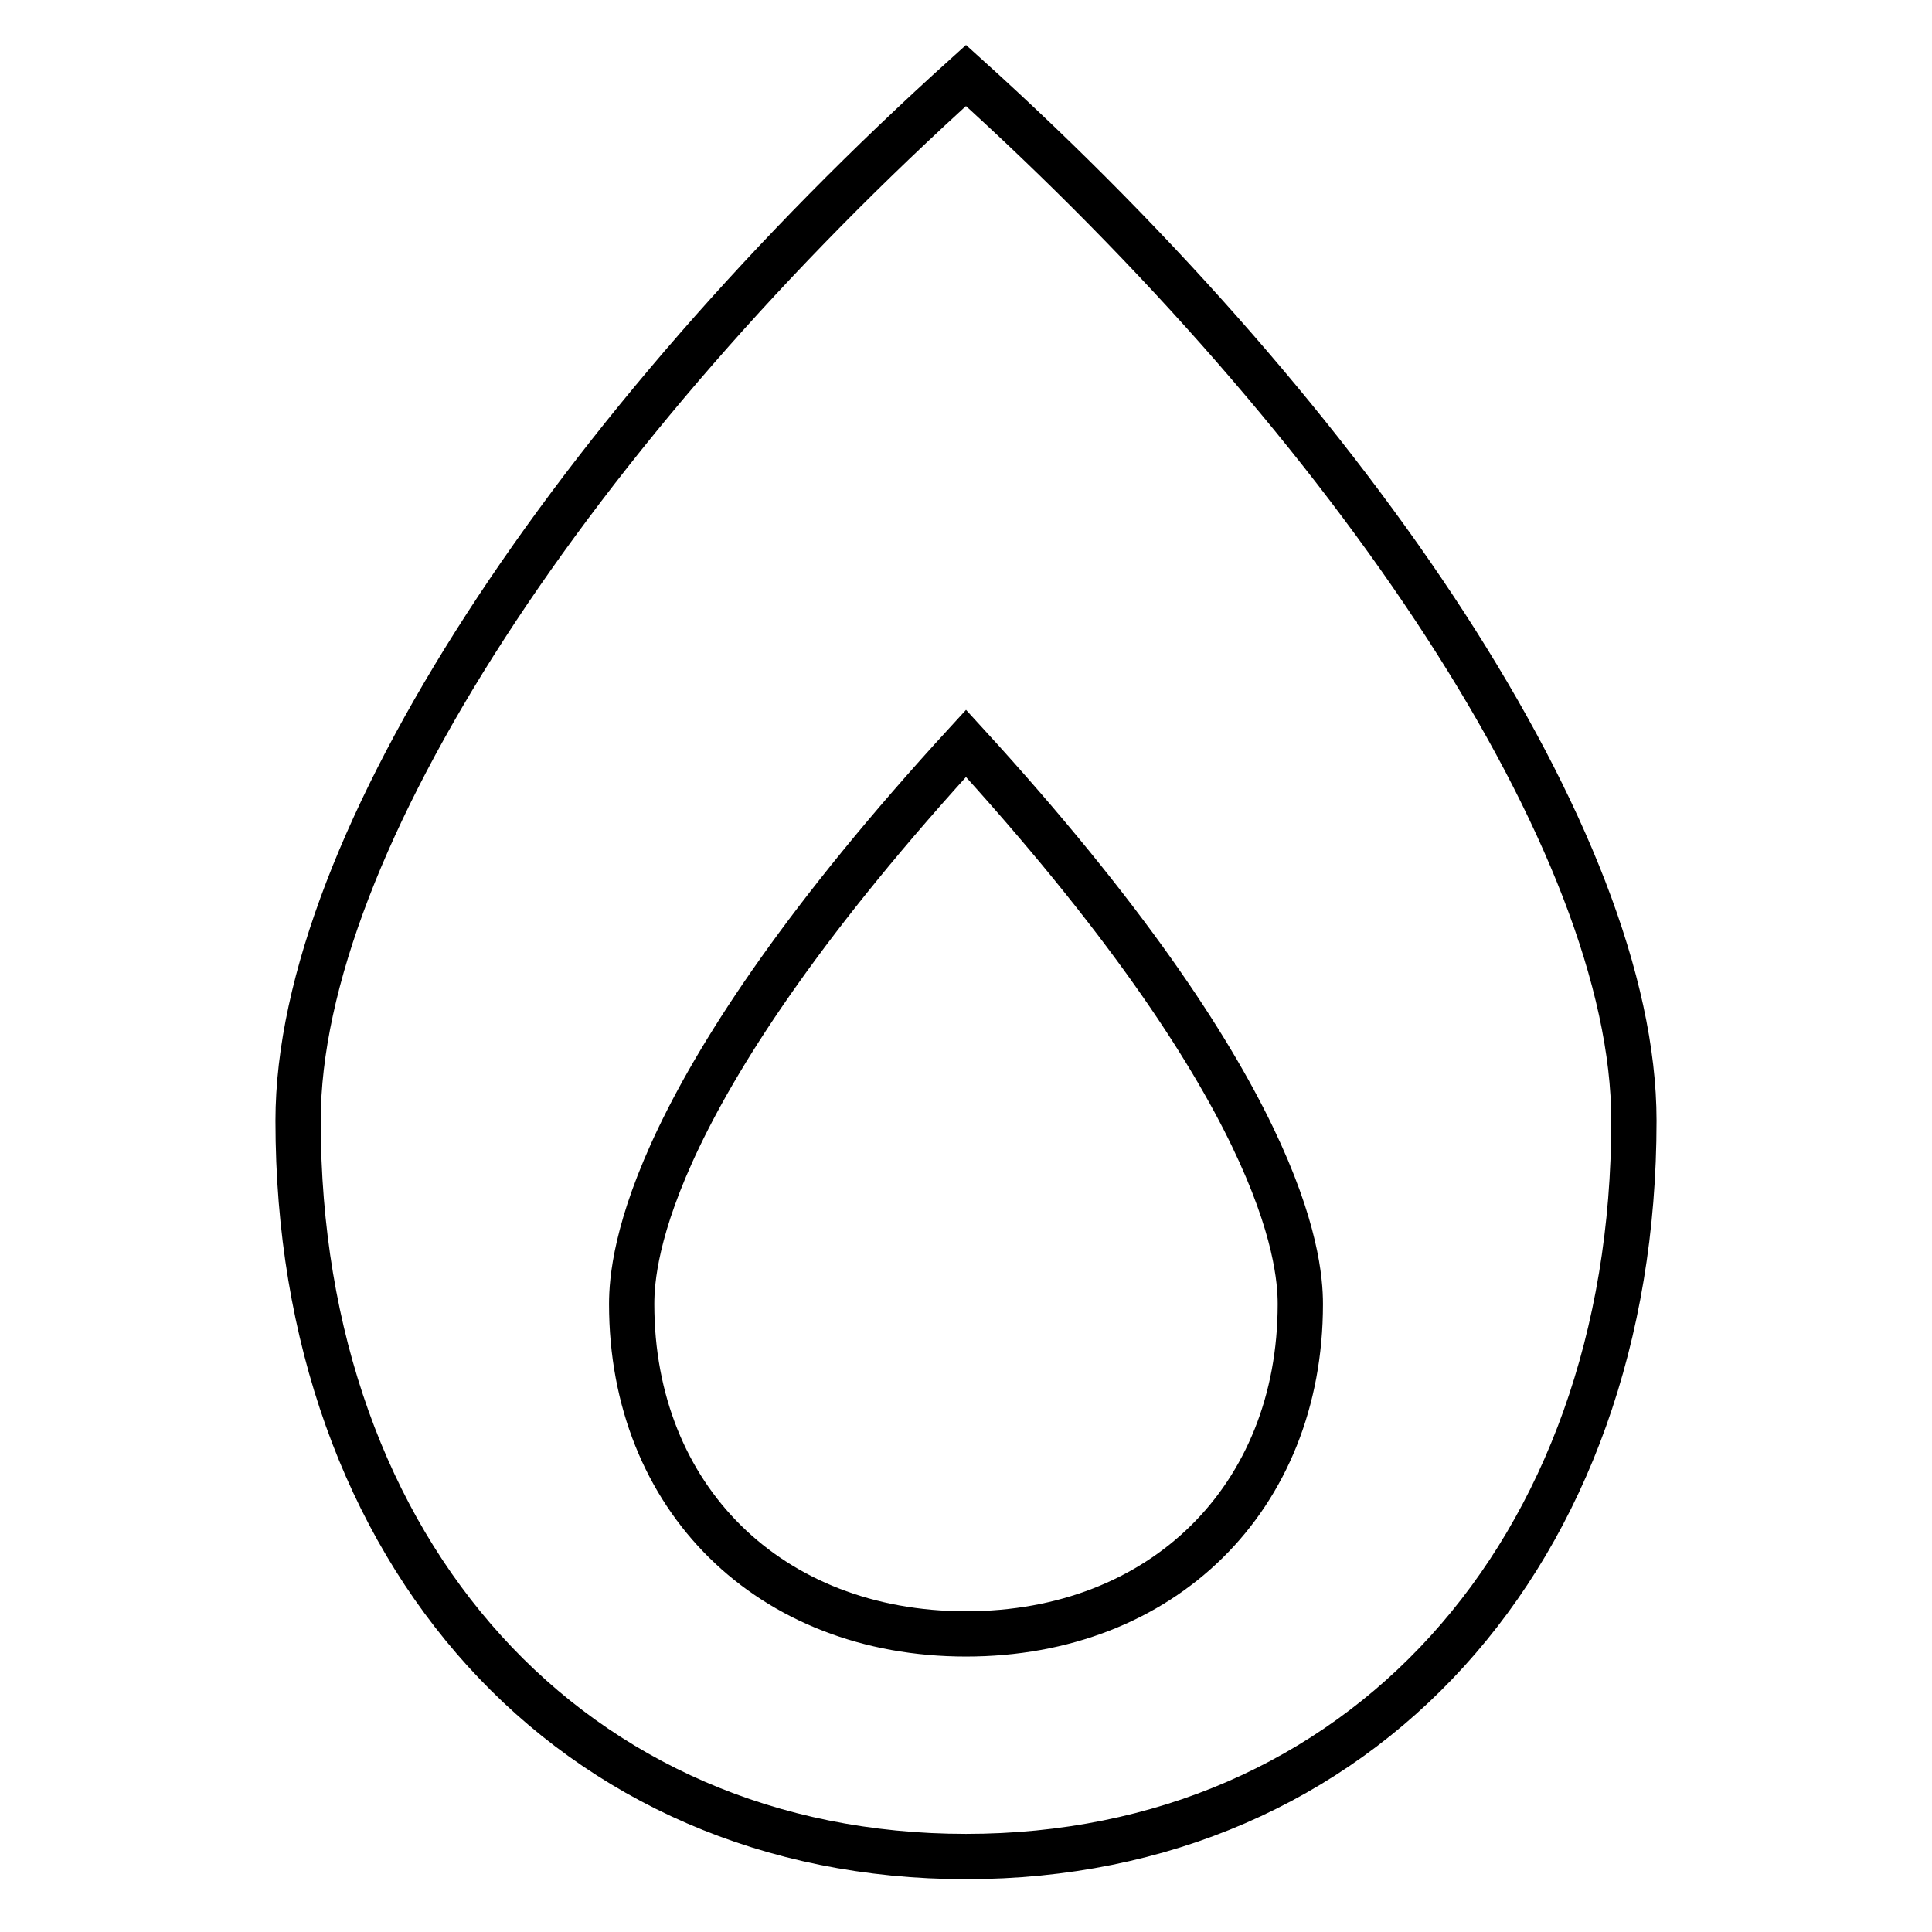 <?xml version="1.0" encoding="utf-8"?>
<!-- Svg Vector Icons : http://www.onlinewebfonts.com/icon -->
<!DOCTYPE svg PUBLIC "-//W3C//DTD SVG 1.1//EN" "http://www.w3.org/Graphics/SVG/1.1/DTD/svg11.dtd">
<svg version="1.1" xmlns="http://www.w3.org/2000/svg" xmlns:xlink="http://www.w3.org/1999/xlink" x="0px" y="0px" viewBox="0 0 256 256" enable-background="new 0 0 256 256" xml:space="preserve">
<g> <path stroke-width="6" fill-opacity="0" stroke="#000000"  d="M128,10C76.2,56.7,39.5,111.8,39.5,148.5c0,57.4,36.4,97.5,88.5,97.5s88.5-40.1,88.5-97.5 C216.5,111.7,179.5,56.5,128,10z M128,216.5c-26,0-44.3-18-44.3-43.7c0-6.2,2.1-28.3,44.3-74.3c42.1,46,44.3,68.1,44.3,74.3 C172.3,198.5,154,216.5,128,216.5z"/></g>
</svg>
